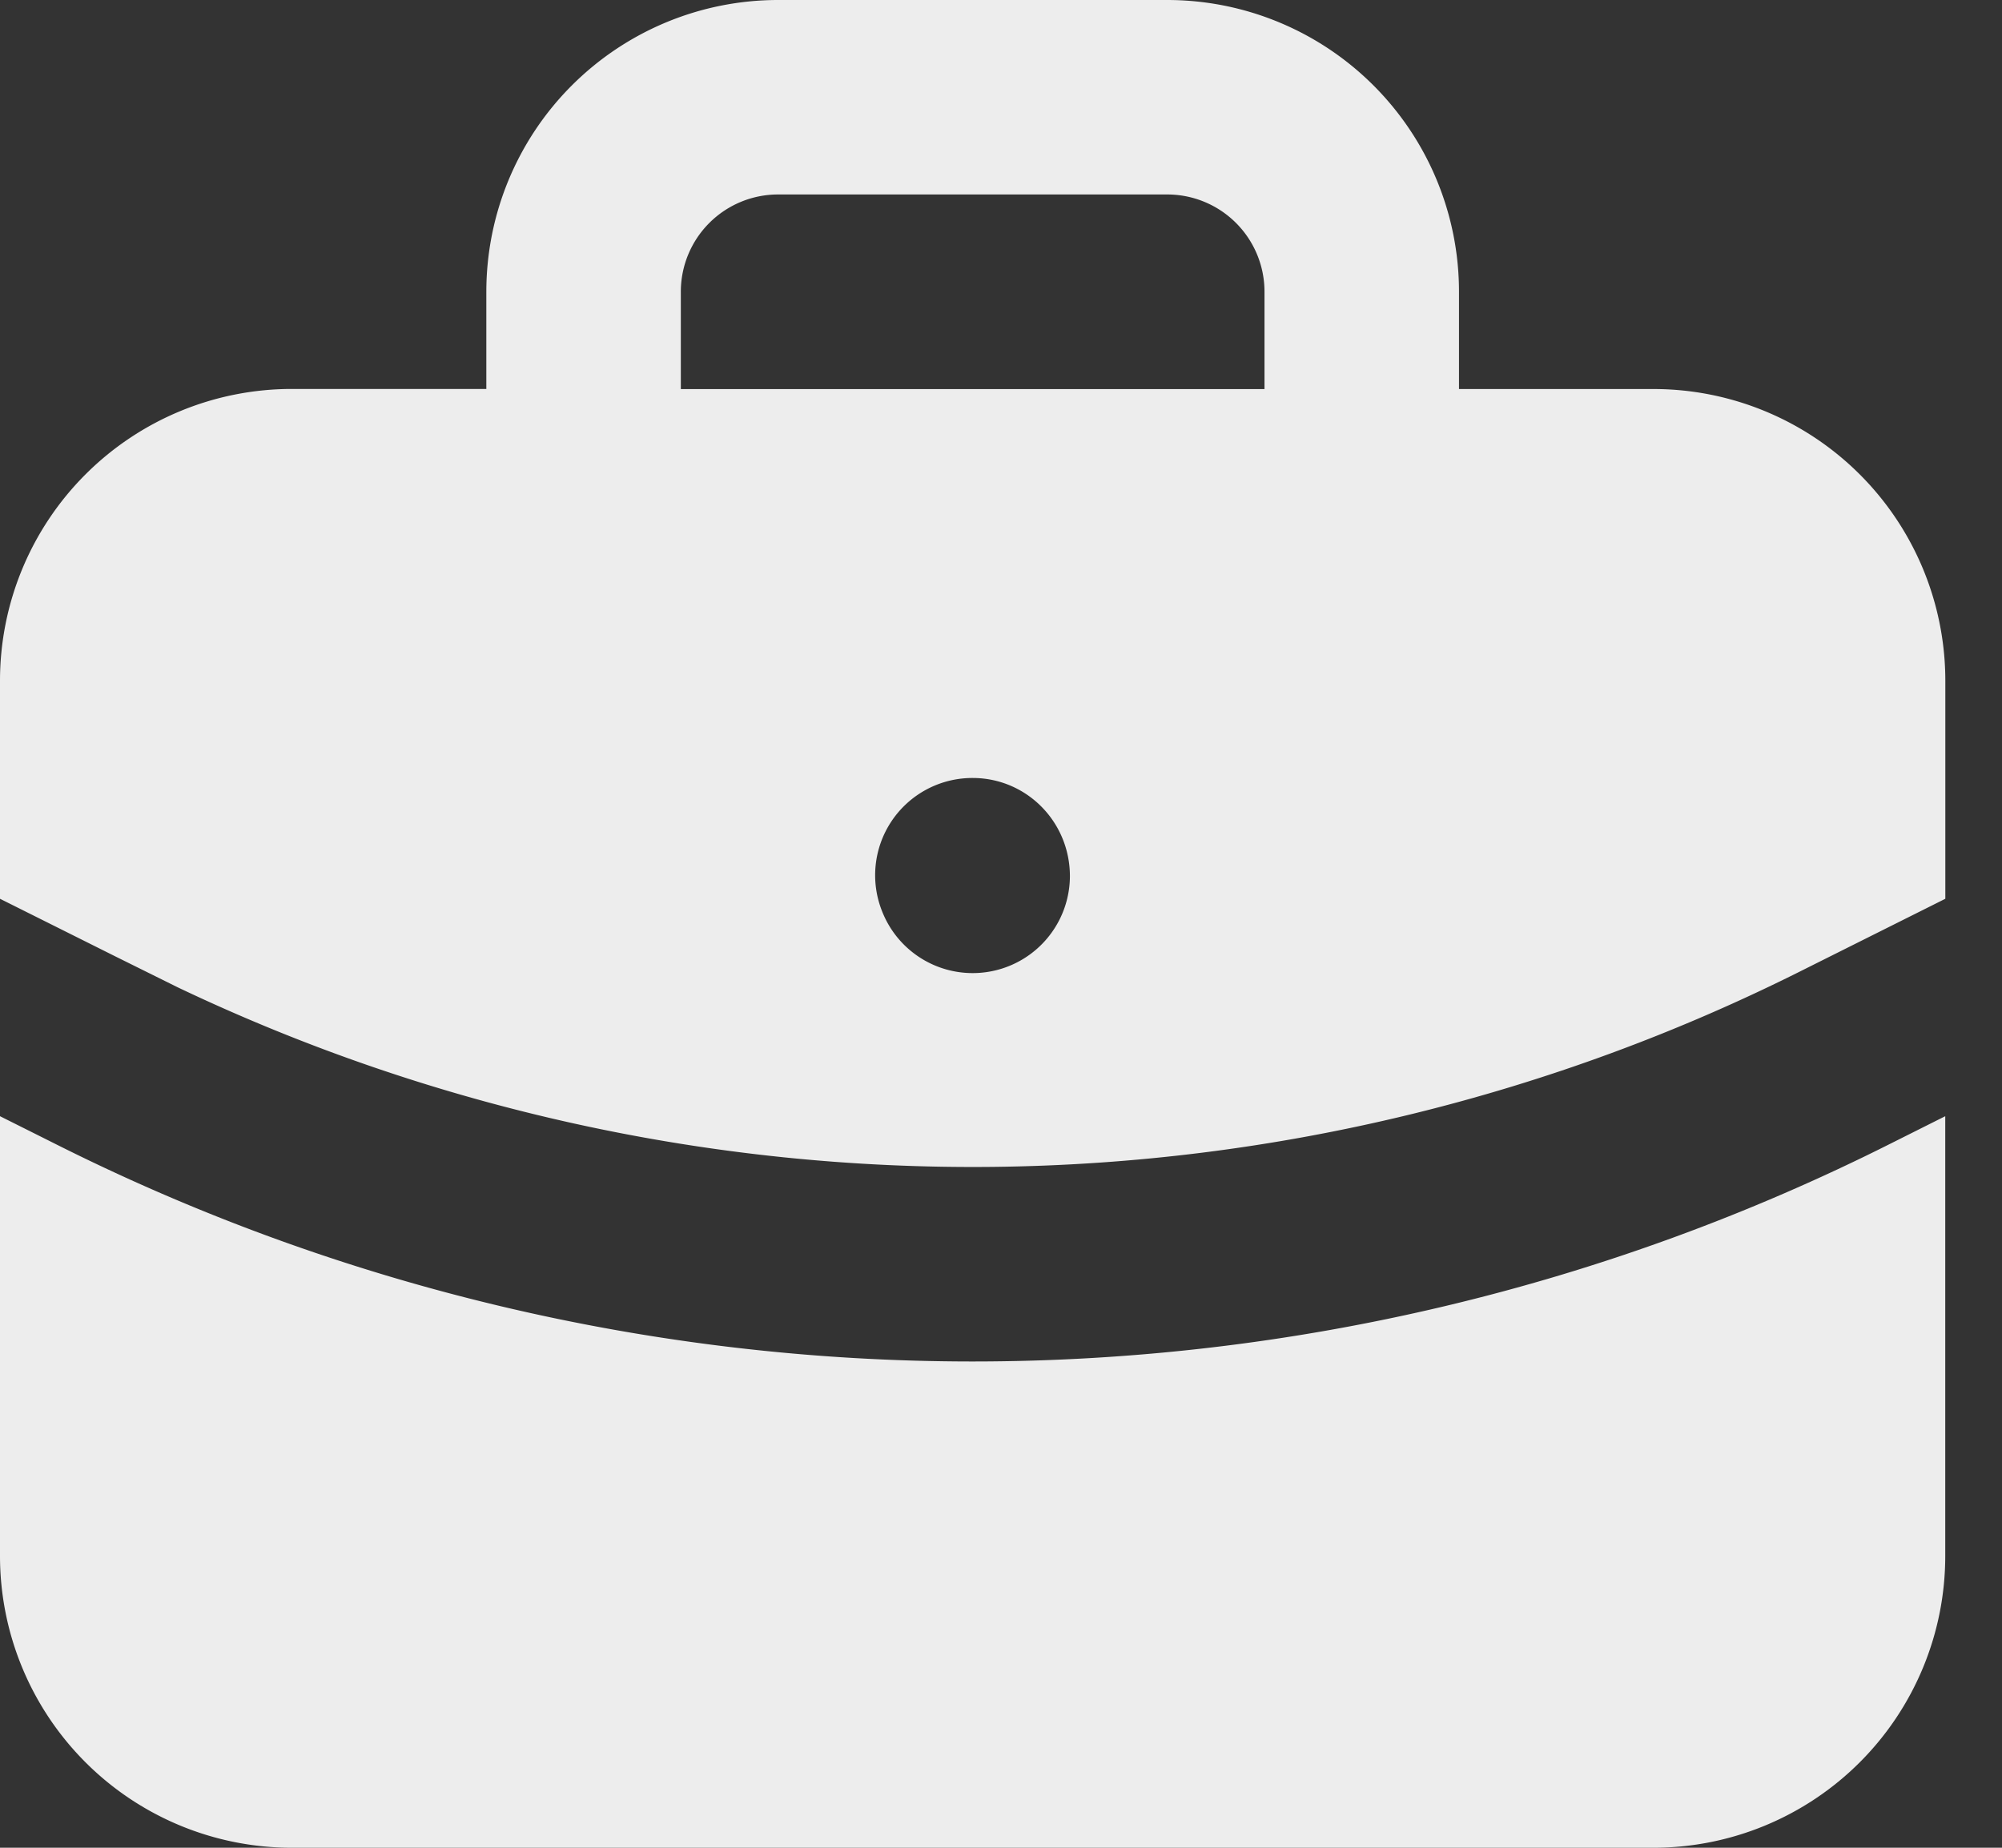 <svg xmlns="http://www.w3.org/2000/svg" width="26" height="24" fill="none"><rect width="100%" height="100%" fill="#333333" stroke="none"/><path fill="#EDEDED" d="M25.263 14.498v5.713A3.79 3.79 0 0 1 21.473 24H3.79A3.79 3.79 0 0 1 0 20.21v-5.712l.699.35a26.524 26.524 0 0 0 23.87-.002l.694-.348ZM15.158 0a3.79 3.79 0 0 1 3.79 3.79v1.263h2.526a3.79 3.79 0 0 1 3.79 3.79v2.831l-1.829.915a24.002 24.002 0 0 1-21.127.235l-.817-.405L0 11.674V8.842a3.79 3.79 0 0 1 3.79-3.79h2.526V3.79A3.79 3.79 0 0 1 10.106 0h5.052Zm-2.526 10.105a1.263 1.263 0 0 0-1.17 1.747 1.263 1.263 0 0 0 2.433-.47c0-.71-.566-1.277-1.263-1.277Zm2.526-7.579h-5.053A1.263 1.263 0 0 0 8.842 3.79v1.264h7.58V3.789a1.263 1.263 0 0 0-1.264-1.263Z"/></svg>